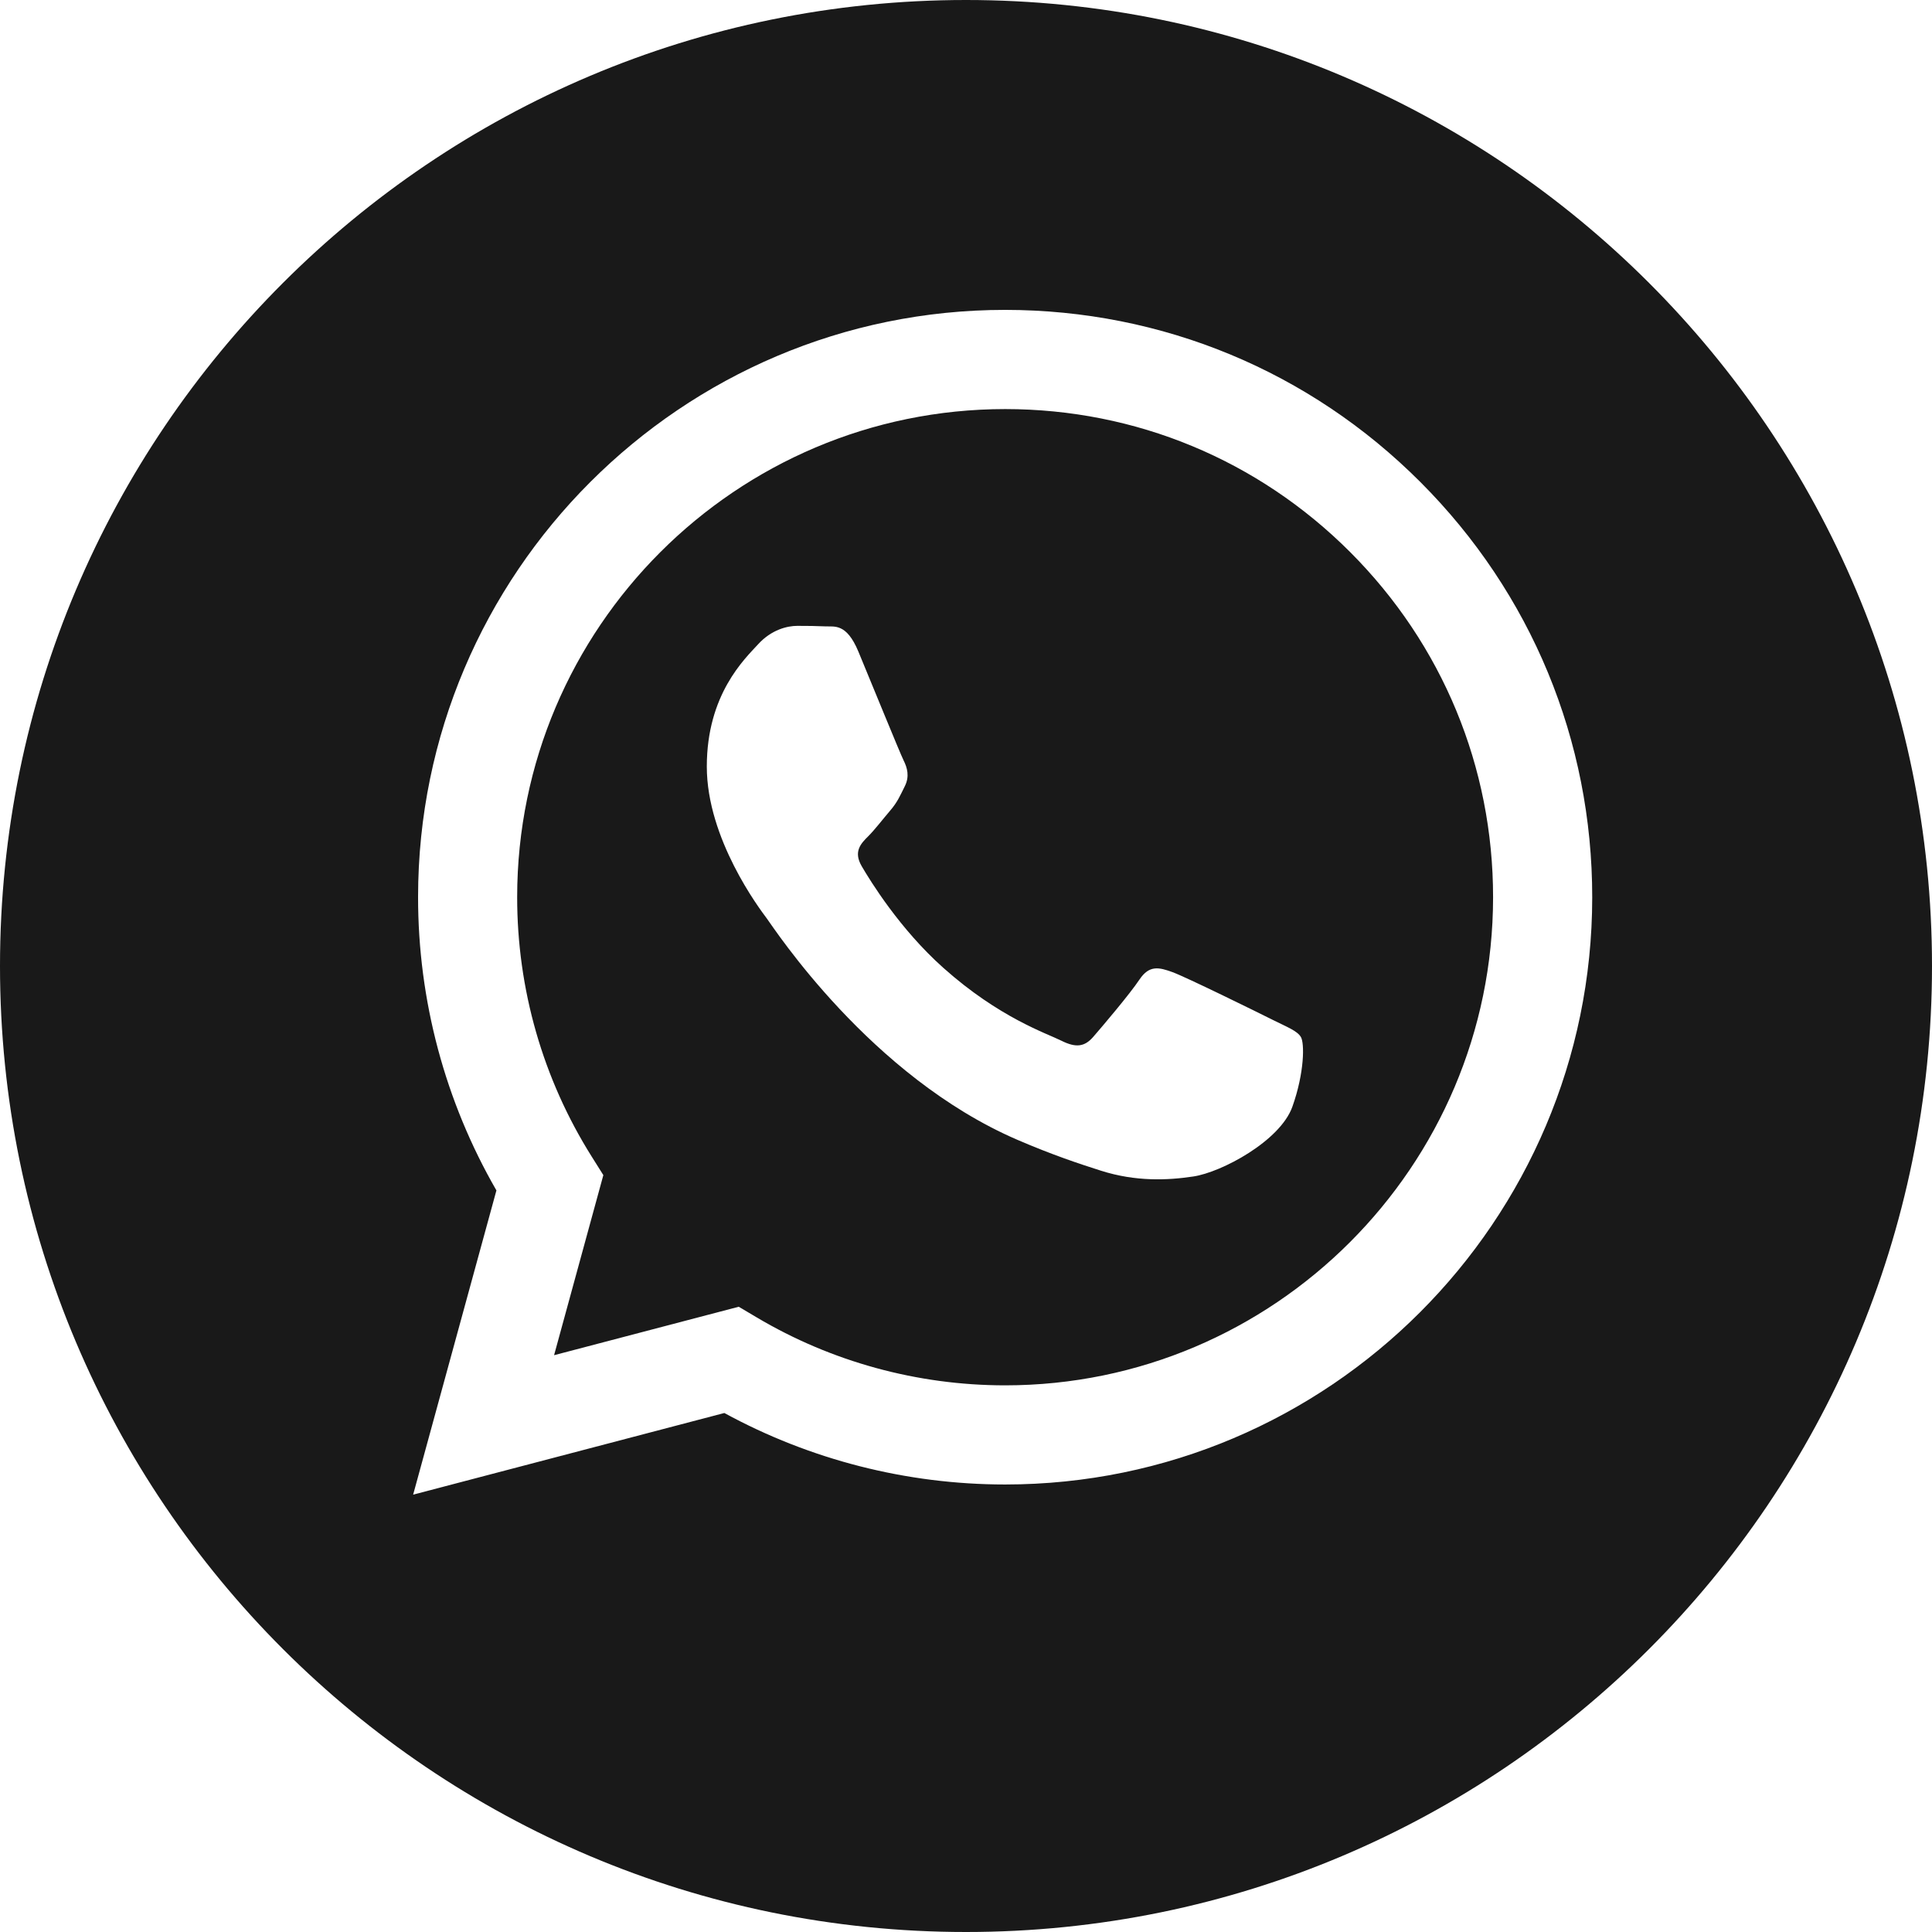 <?xml version="1.0" encoding="UTF-8"?> <svg xmlns="http://www.w3.org/2000/svg" width="38" height="38" viewBox="0 0 38 38" fill="none"> <g opacity="0.9" clip-path="url(#clip0_596_161)"> <path d="M19.773 8.046C14.479 8.046 10.174 12.351 10.172 17.643C10.171 19.456 10.678 21.222 11.639 22.75L11.867 23.113L10.898 26.655L14.53 25.702L14.881 25.91C16.354 26.785 18.043 27.247 19.765 27.248H19.769C25.059 27.248 29.364 22.942 29.367 17.65C29.368 15.086 28.37 12.675 26.558 10.861C24.746 9.046 22.337 8.047 19.773 8.046ZM25.419 21.769C25.178 22.443 24.025 23.058 23.471 23.14C22.974 23.215 22.345 23.246 21.654 23.026C21.235 22.893 20.698 22.715 20.009 22.418C17.115 21.169 15.224 18.255 15.08 18.062C14.936 17.87 13.902 16.498 13.902 15.078C13.902 13.657 14.647 12.96 14.912 12.671C15.176 12.382 15.489 12.31 15.681 12.31C15.874 12.31 16.066 12.312 16.234 12.32C16.412 12.329 16.649 12.253 16.883 12.815C17.124 13.393 17.701 14.813 17.773 14.957C17.845 15.101 17.893 15.27 17.797 15.463C17.701 15.655 17.653 15.775 17.508 15.944C17.364 16.112 17.206 16.32 17.076 16.449C16.931 16.593 16.781 16.75 16.949 17.038C17.118 17.327 17.697 18.272 18.555 19.037C19.657 20.02 20.586 20.324 20.875 20.469C21.163 20.613 21.332 20.589 21.5 20.397C21.668 20.204 22.221 19.554 22.413 19.265C22.606 18.977 22.798 19.025 23.062 19.121C23.327 19.217 24.745 19.915 25.034 20.06C25.323 20.204 25.515 20.276 25.587 20.397C25.659 20.517 25.659 21.095 25.419 21.769Z" fill="black"></path> <path d="M19 0C8.507 0 0 8.507 0 19C0 29.493 8.507 38 19 38C29.493 38 38 29.493 38 19C38 8.507 29.493 0 19 0ZM19.77 29.198C19.769 29.198 19.77 29.198 19.77 29.198H19.765C17.832 29.197 15.934 28.712 14.247 27.792L8.126 29.398L9.764 23.414C8.754 21.663 8.222 19.677 8.223 17.642C8.225 11.275 13.405 6.095 19.77 6.095C22.859 6.097 25.758 7.299 27.938 9.482C30.118 11.664 31.319 14.566 31.317 17.651C31.314 24.018 26.134 29.198 19.77 29.198Z" fill="black"></path> </g> <defs> <clipPath id="clip0_596_161"> <rect width="38" height="38" fill="white"></rect> </clipPath> </defs> </svg> 